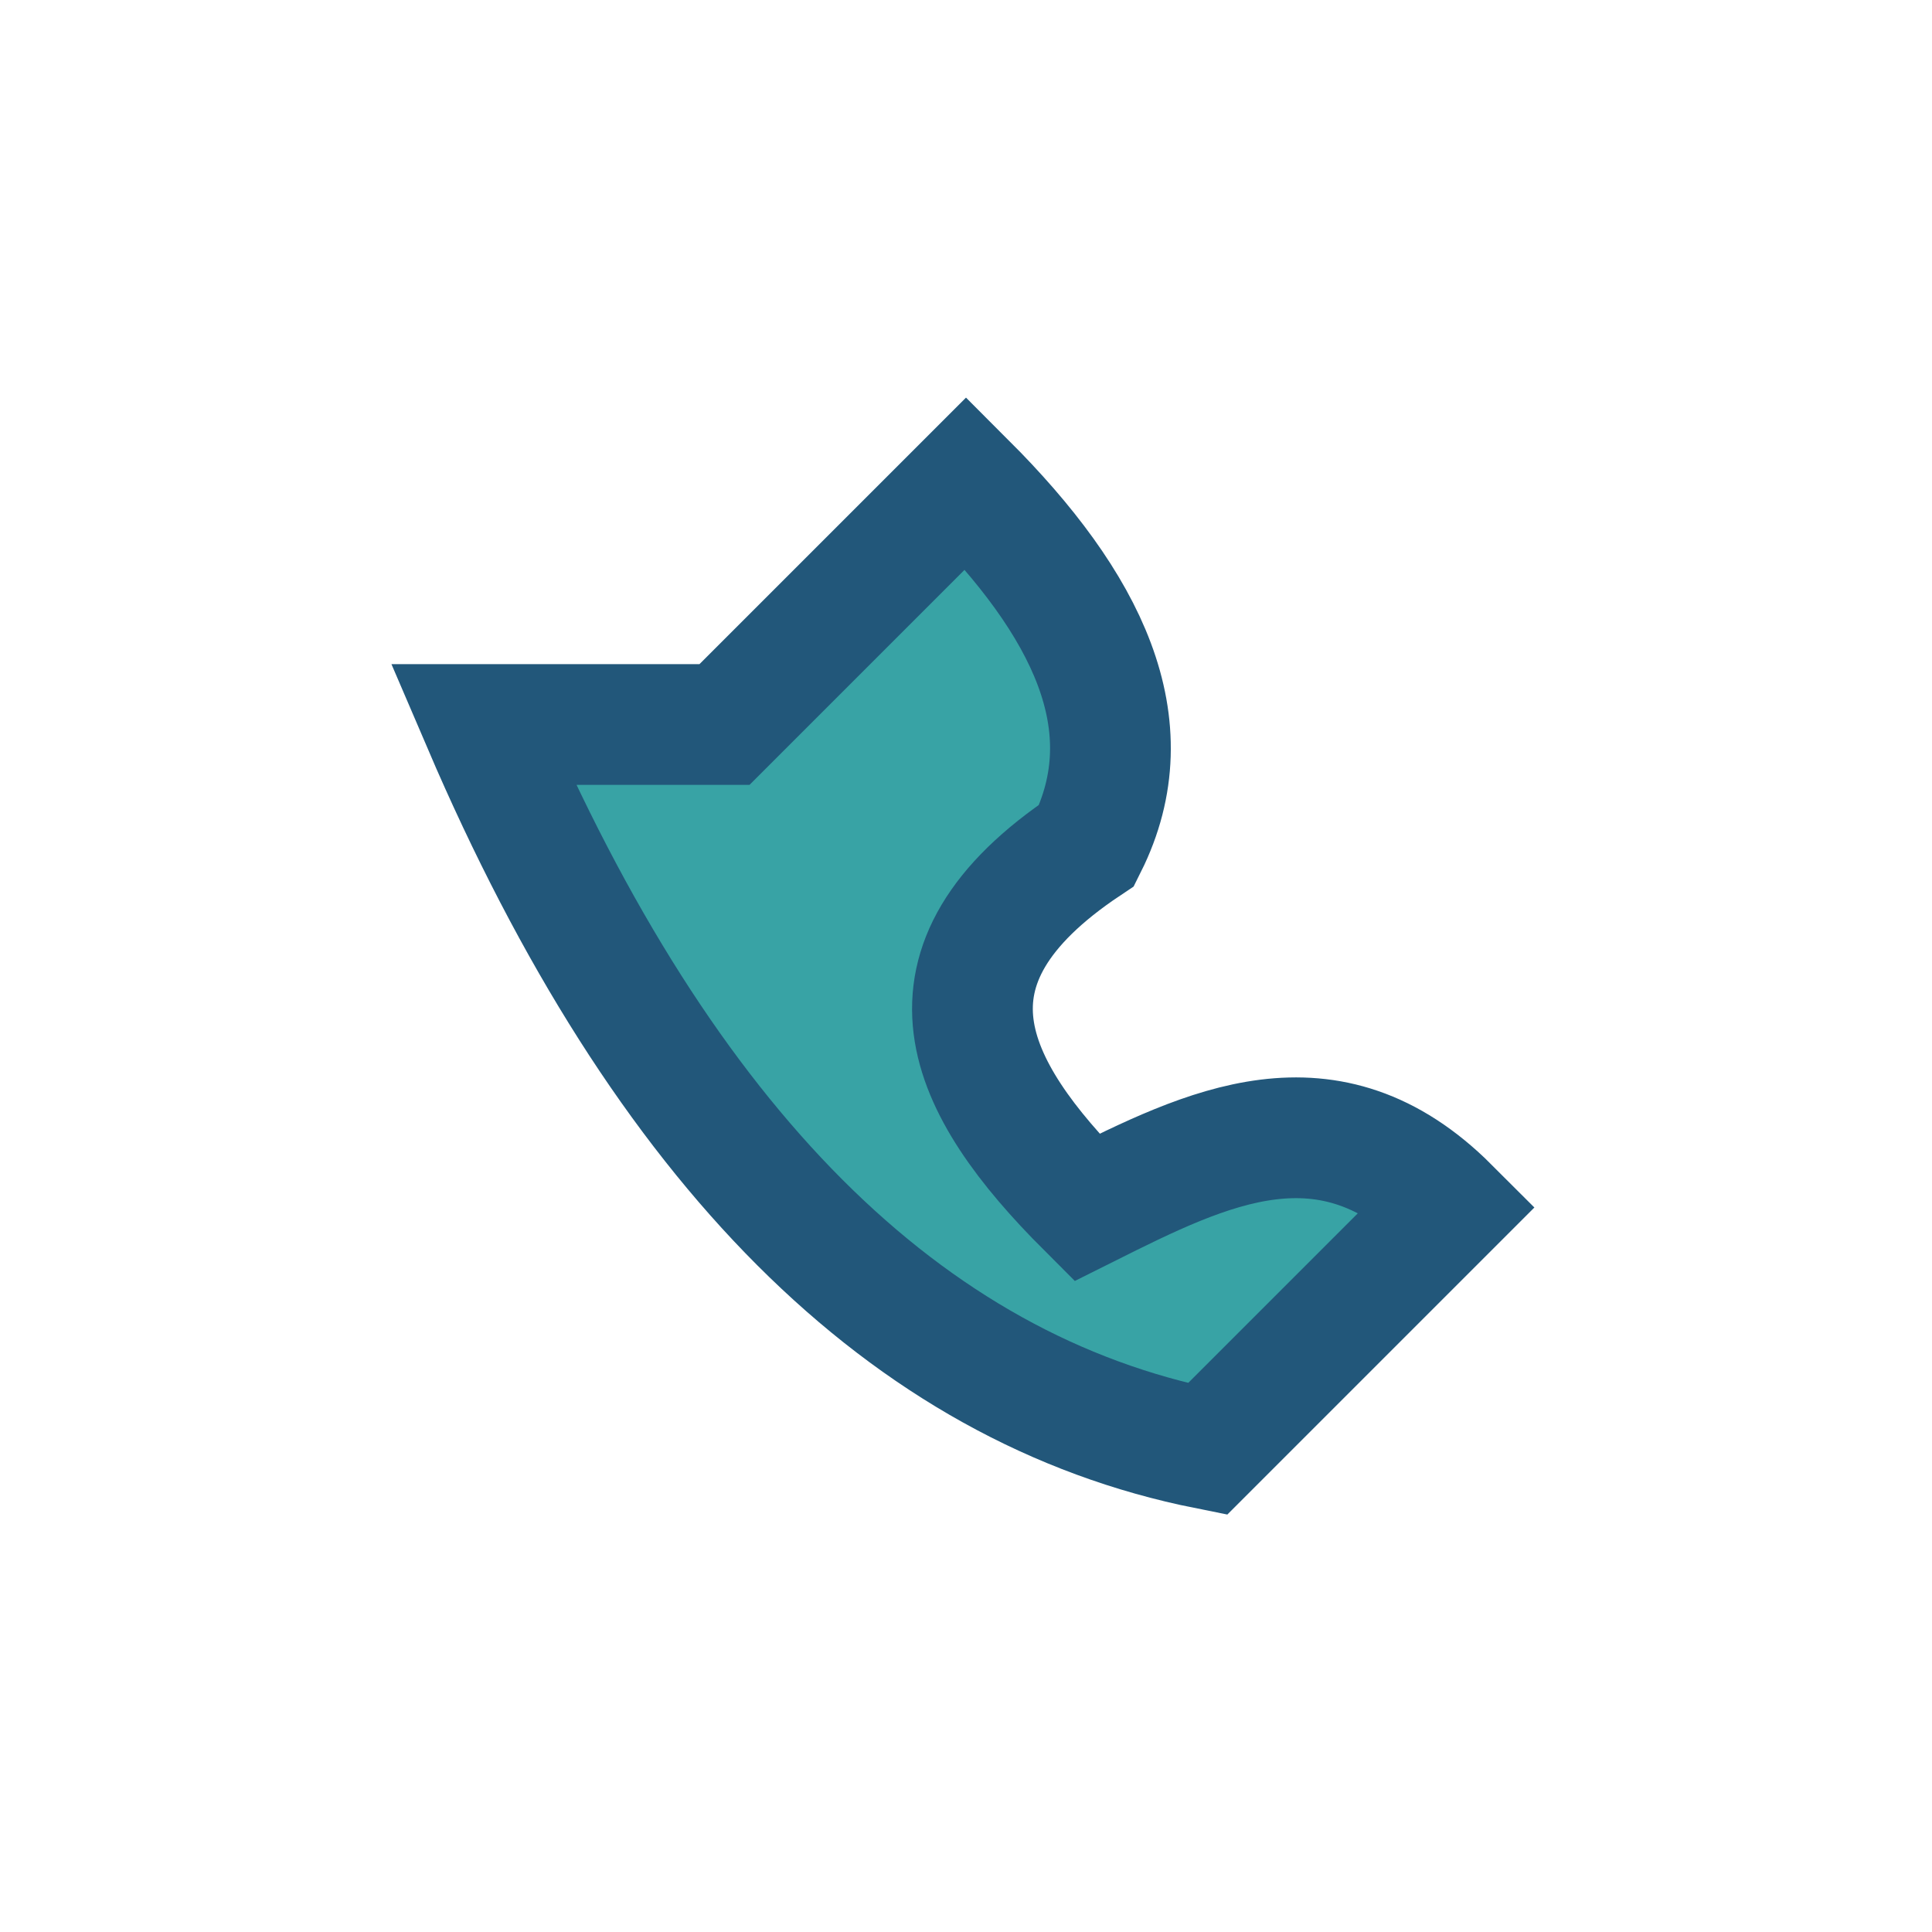 <?xml version="1.0" encoding="UTF-8"?>
<svg xmlns="http://www.w3.org/2000/svg" width="32" height="32" viewBox="0 0 32 32"><path d="M8 12c3 7 7 11 12 12l4-4c-2-2-4-1-6 0-2-2-3-4 0-6 1-2 0-4-2-6l-4 4z" fill="#38A3A5" stroke="#22577A" stroke-width="2"/></svg>